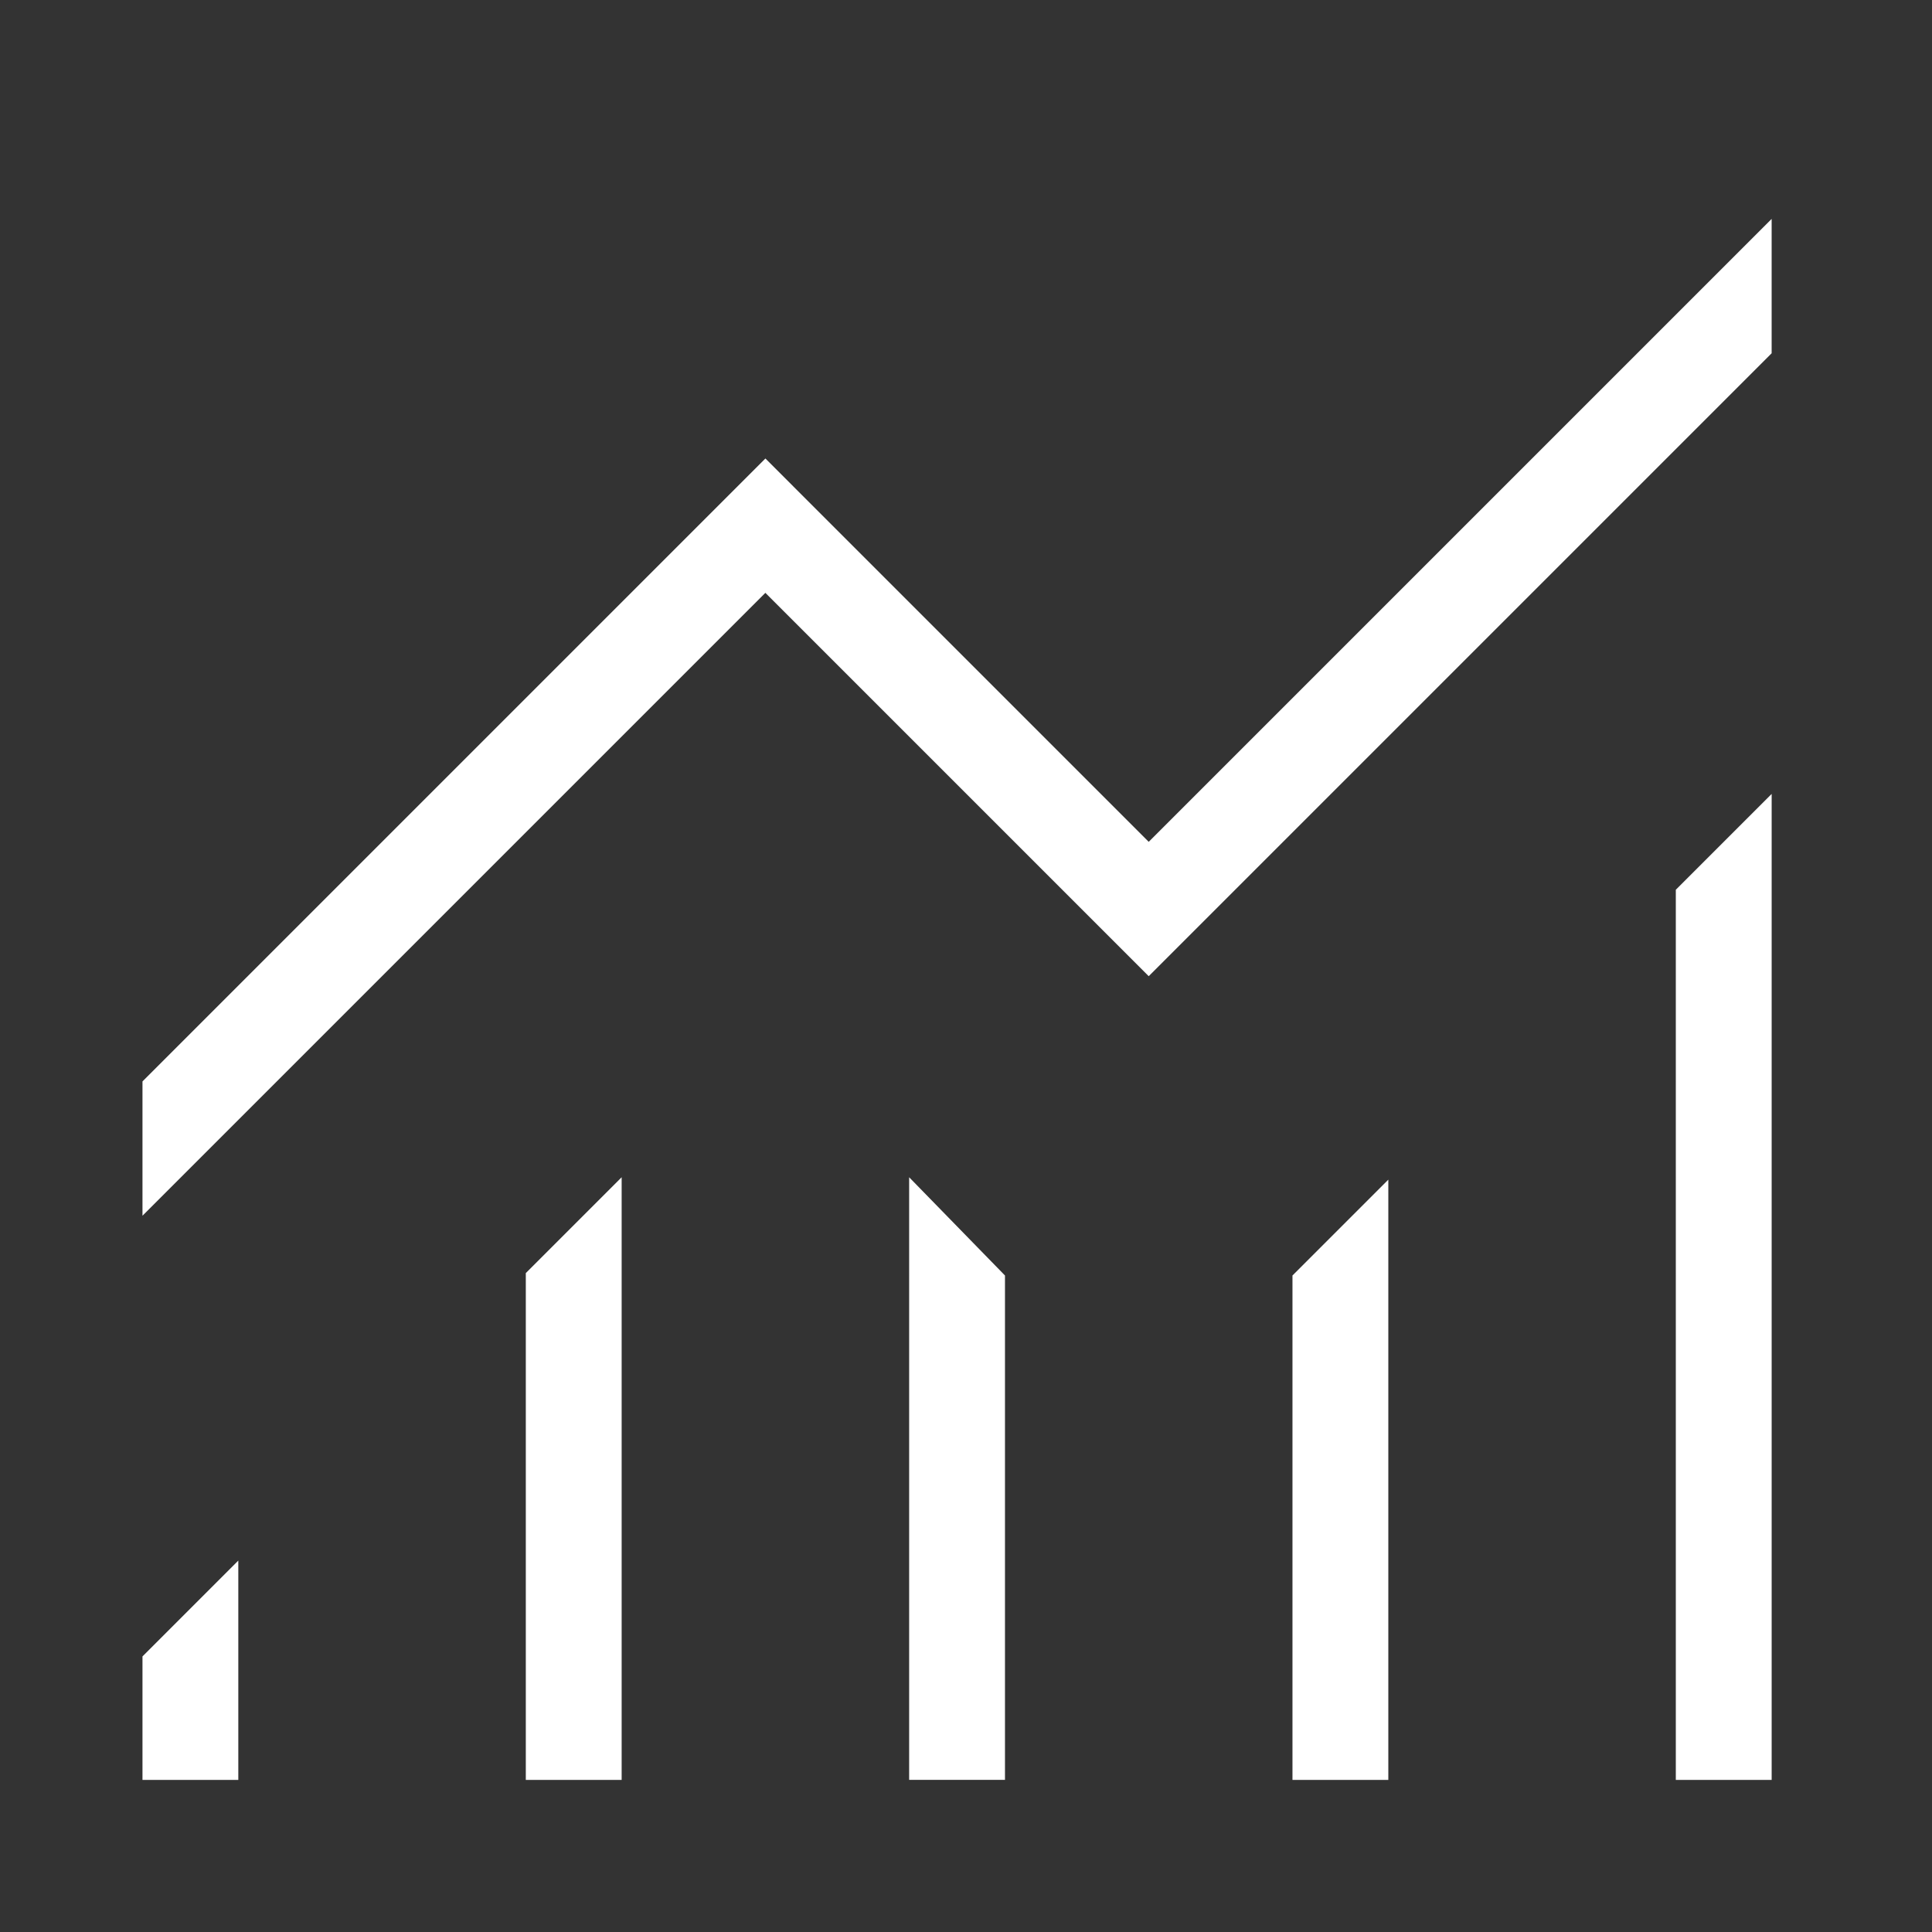 <svg width="103" height="103" fill="none" xmlns="http://www.w3.org/2000/svg"><rect width="100%" height="100%" fill="#333333" stroke="none"/><mask id="a" style="mask-type:alpha" maskUnits="userSpaceOnUse" x="0" y="0" width="103" height="103"><path fill="#D9D9D9" d="M.023.769h102v102h-102z"/></mask><g mask="url(#a)"><path d="M7.596 94.89v-6.582l5.109-5.11v11.693h-5.11zm20.436 0V67.872l5.11-5.11v32.13h-5.11zm20.437 0V62.763L53.578 68v26.89h-5.11zm20.436 0V68l5.11-5.11v32.002h-5.11zm20.437 0V47.435l5.11-5.109v52.566h-5.11zM7.596 64.816v-7.162l33.21-33.21L61.241 44.88l33.21-33.21v7.163l-33.21 33.21-20.437-20.437-33.21 33.21z" fill="#fff"/></g></svg>